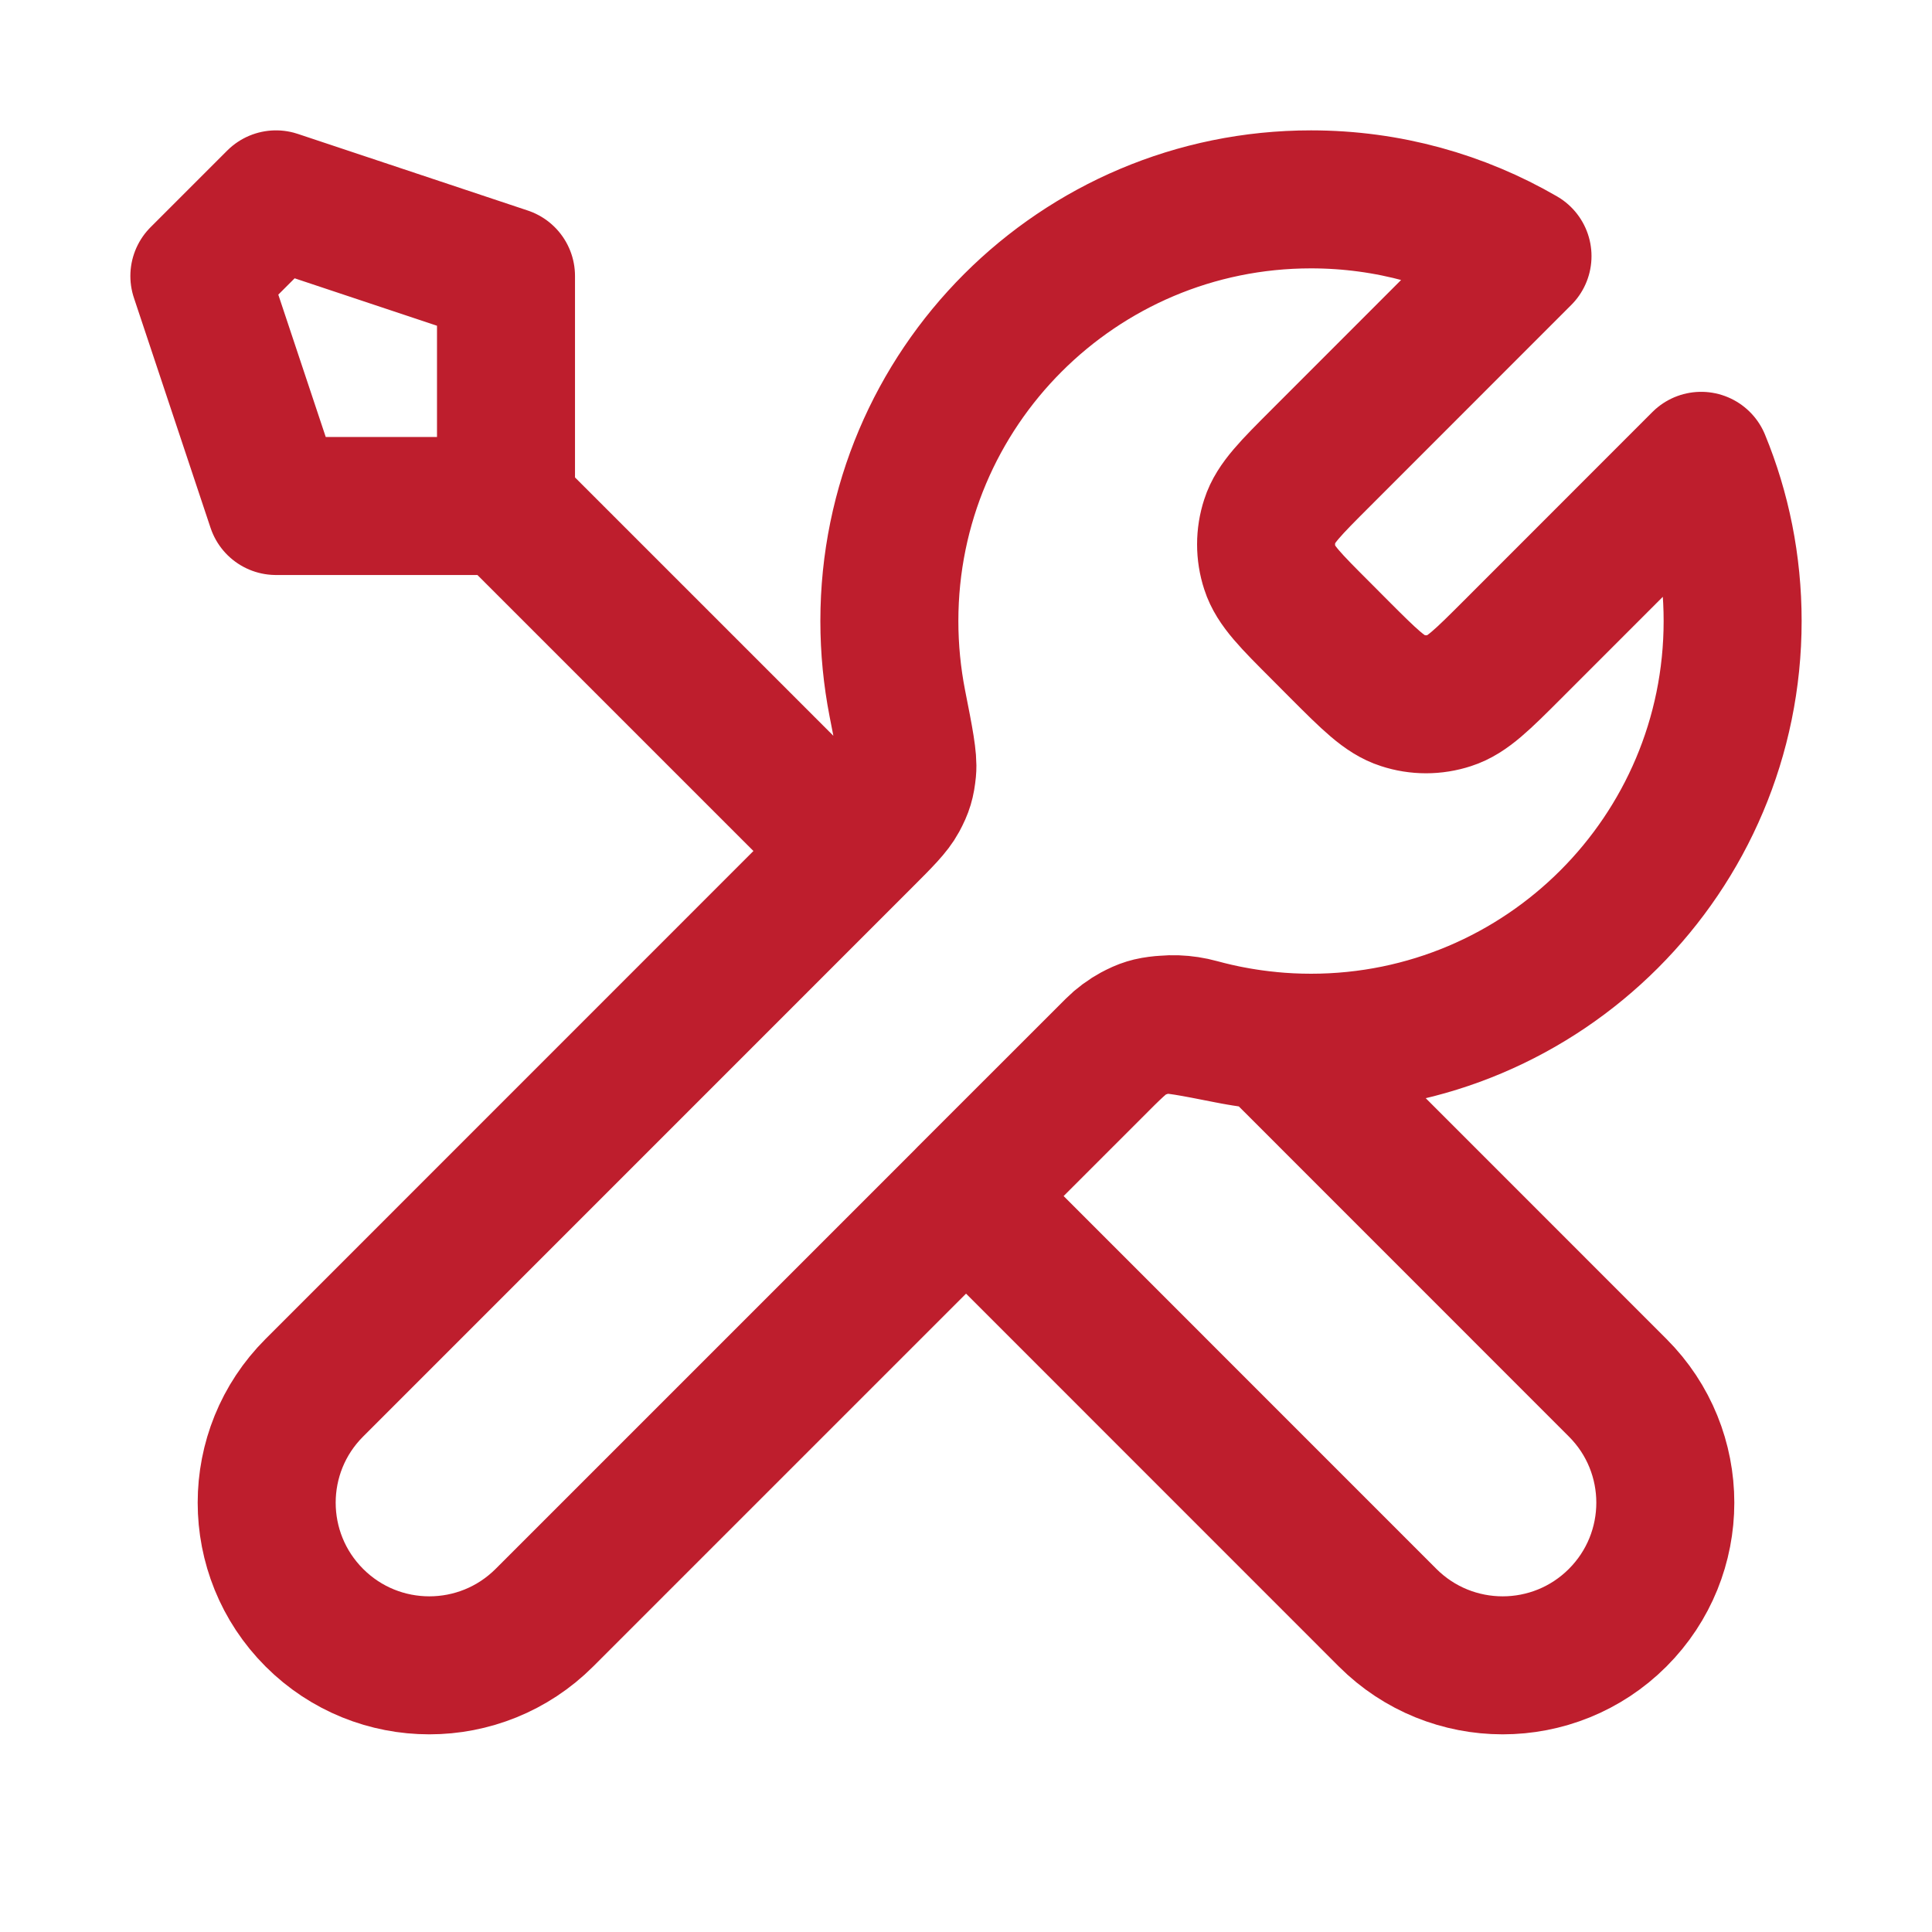 <svg width="21" height="21" viewBox="0 0 21 21" fill="none" xmlns="http://www.w3.org/2000/svg">
    <path d="M5.5 5.5L9.25 9.25M5.5 5.5H3L2.167 3L3 2.167L5.5 3V5.5ZM16.549 2.784L14.36 4.974C14.03 5.304 13.864 5.469 13.803 5.659C13.748 5.827 13.748 6.007 13.803 6.175C13.864 6.365 14.03 6.53 14.36 6.86L14.557 7.058C14.887 7.388 15.052 7.553 15.243 7.614C15.41 7.669 15.59 7.669 15.758 7.614C15.948 7.553 16.113 7.388 16.443 7.058L18.491 5.009C18.712 5.546 18.833 6.134 18.833 6.75C18.833 9.282 16.781 11.334 14.25 11.334C13.945 11.334 13.647 11.304 13.358 11.247C12.953 11.167 12.751 11.127 12.628 11.139C12.497 11.152 12.433 11.172 12.317 11.234C12.208 11.292 12.099 11.401 11.881 11.62L5.917 17.584C5.226 18.274 4.107 18.274 3.417 17.584C2.726 16.893 2.726 15.774 3.417 15.084L9.381 9.119C9.599 8.901 9.708 8.792 9.767 8.683C9.829 8.568 9.848 8.503 9.861 8.373C9.873 8.25 9.833 8.047 9.753 7.642C9.697 7.354 9.667 7.056 9.667 6.75C9.667 4.219 11.719 2.167 14.25 2.167C15.088 2.167 15.873 2.392 16.549 2.784ZM10.5 13L15.083 17.584C15.774 18.274 16.893 18.274 17.583 17.584C18.274 16.893 18.274 15.774 17.583 15.084L13.813 11.313C13.546 11.288 13.286 11.24 13.034 11.171C12.71 11.082 12.354 11.146 12.117 11.384L10.5 13Z" stroke="#BE1E2D" stroke-width="1.5" stroke-linecap="round" stroke-linejoin="round"/>
</svg>
